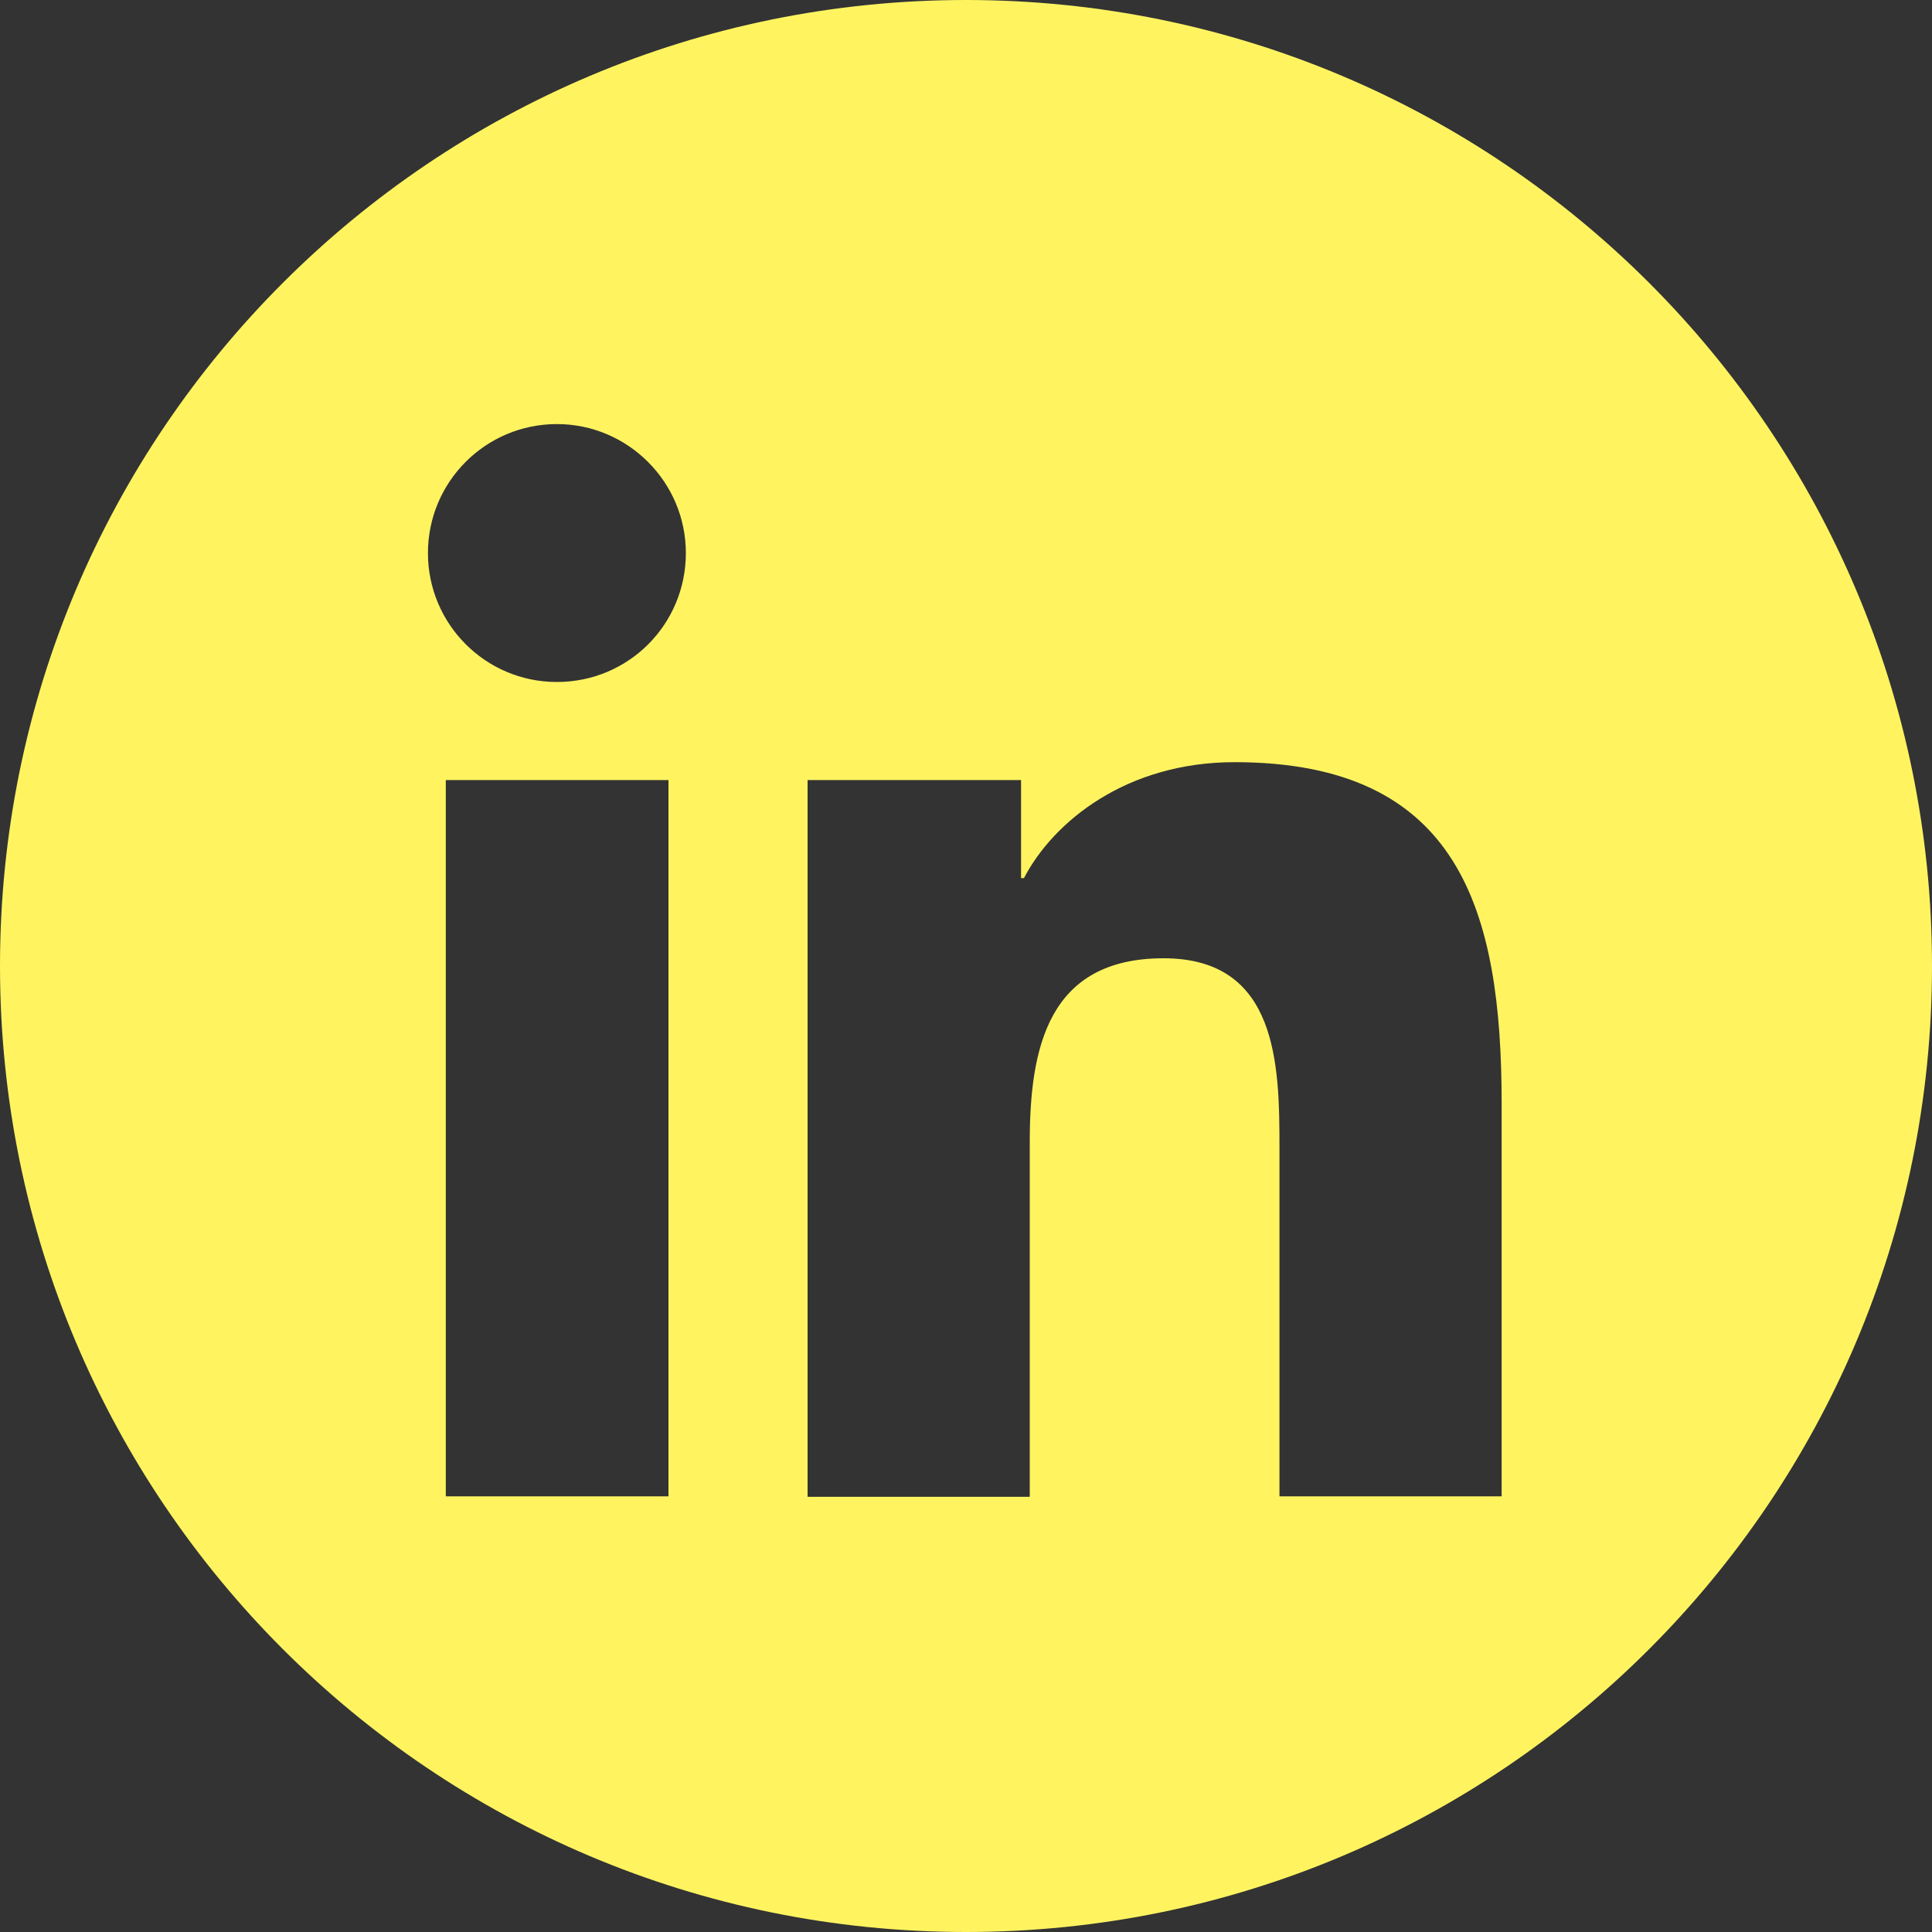 <?xml version="1.0" encoding="utf-8"?>
<!-- Generator: Adobe Illustrator 19.1.0, SVG Export Plug-In . SVG Version: 6.00 Build 0)  -->
<svg version="1.1" id="Layer_1" xmlns="http://www.w3.org/2000/svg" xmlns:xlink="http://www.w3.org/1999/xlink" x="0px" y="0px"
	 viewBox="165 -187 400 400" style="enable-background:new 165 -187 400 400;" xml:space="preserve">
<rect x="165" y="-187" width="400" height="400" fill="#333333" stroke="none"/>
<style type="text/css">
	.st0{fill:#FFF460;}
</style>
<path class="st0" d="M365-187c-110.5,0-200,89.5-200,200s89.5,200,200,200s200-89.5,200-200S475.5-187,365-187z M303.4,122.8h-46.1
	V-25.5h46.1V122.8z M280.3-45.8c-14.8,0-26.7-12-26.7-26.7c0-14.7,11.9-26.7,26.7-26.7c14.7,0,26.7,12,26.7,26.7
	C307-57.7,295.1-45.8,280.3-45.8z M476,122.8h-46.1V50.7c0-17.2-0.3-39.3-24-39.3c-24,0-27.7,18.7-27.7,38.1v73.4h-46V-25.5h44.2
	v20.3h0.6c6.1-11.7,21.2-24,43.6-24c46.6,0,55.3,30.7,55.3,70.7V122.8z"/>
</svg>
